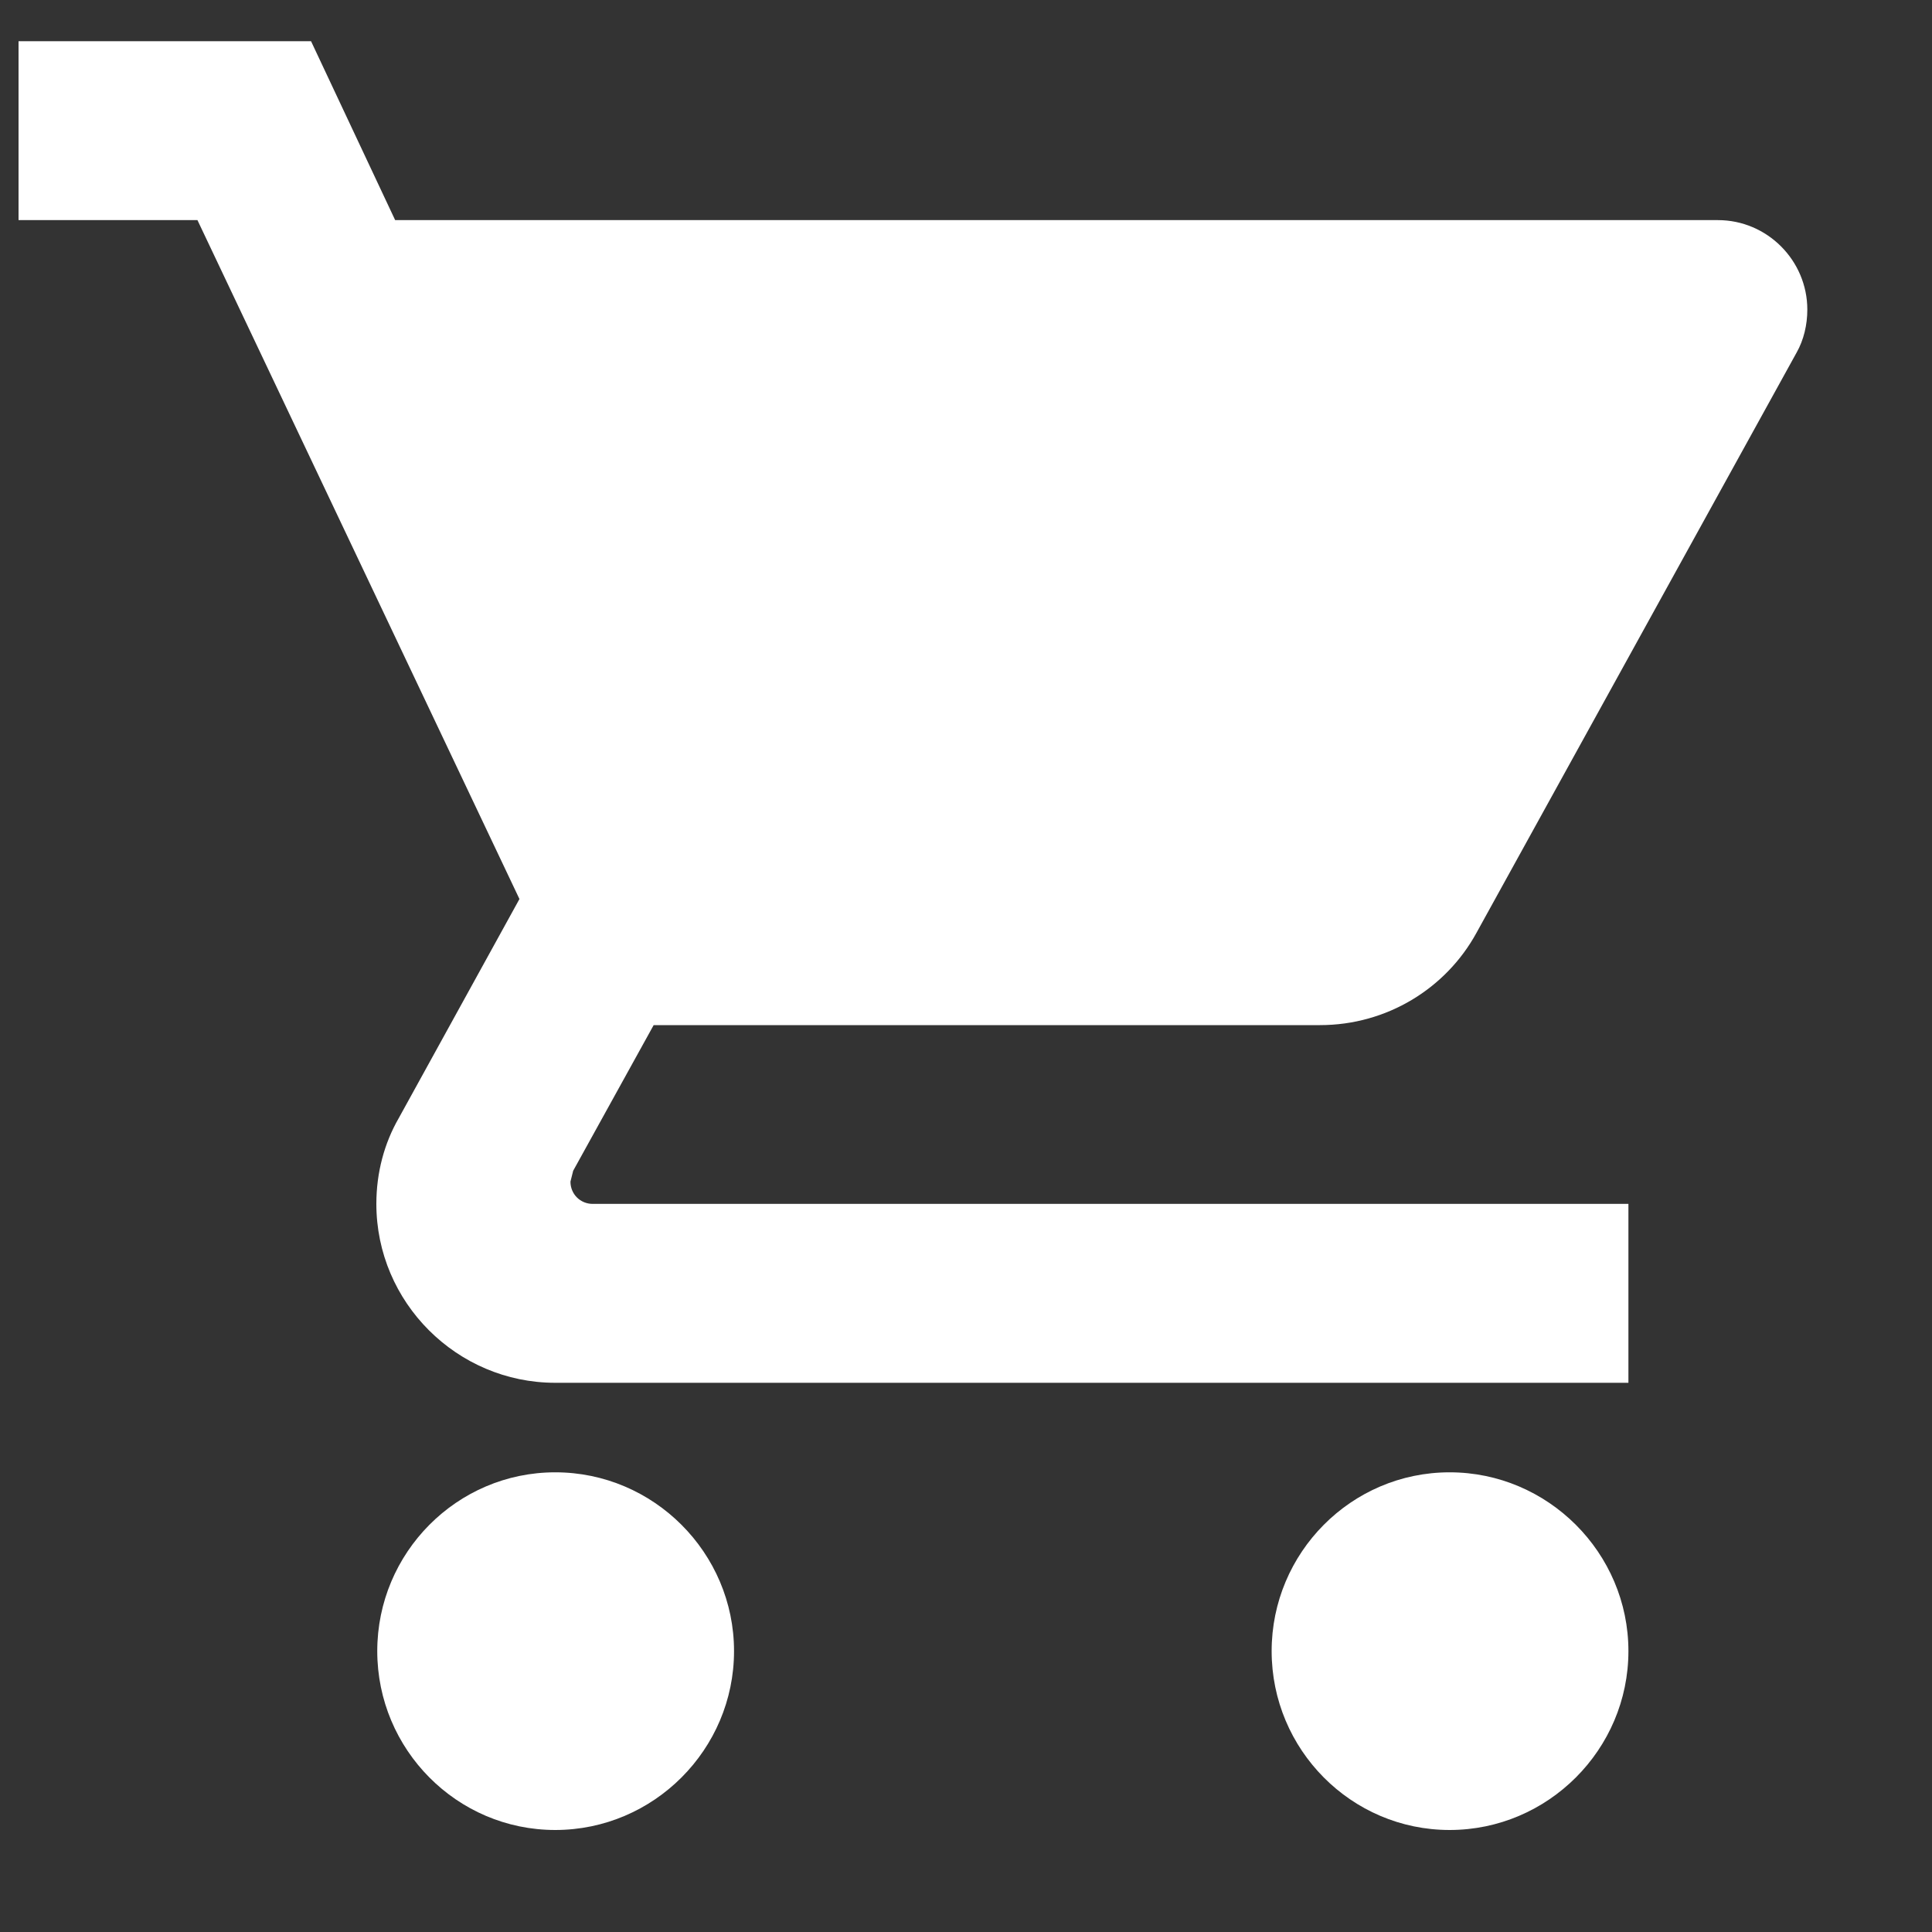 <svg width="15" height="15" viewBox="0 0 15 15" fill="none" xmlns="http://www.w3.org/2000/svg">
<rect x="0" y="0" width="15" height="15" fill="#333333" stroke="none"/>
<path d="M4.311 11.431C3.547 11.431 2.929 12.056 2.929 12.819C2.929 13.583 3.547 14.208 4.311 14.208C5.075 14.208 5.699 13.583 5.699 12.819C5.699 12.056 5.075 11.431 4.311 11.431ZM0.144 0.32V1.709H1.533L4.033 6.98L3.096 8.681C2.984 8.875 2.922 9.104 2.922 9.347C2.922 10.111 3.547 10.736 4.311 10.736H12.643V9.347H4.602C4.505 9.347 4.429 9.271 4.429 9.174L4.45 9.09L5.075 7.959H10.248C10.768 7.959 11.227 7.674 11.463 7.243L13.949 2.737C14.004 2.64 14.032 2.522 14.032 2.404C14.032 2.022 13.72 1.709 13.338 1.709H3.068L2.415 0.32H0.144ZM11.255 11.431C10.491 11.431 9.873 12.056 9.873 12.819C9.873 13.583 10.491 14.208 11.255 14.208C12.018 14.208 12.643 13.583 12.643 12.819C12.643 12.056 12.018 11.431 11.255 11.431Z" fill="white"/>
</svg>
